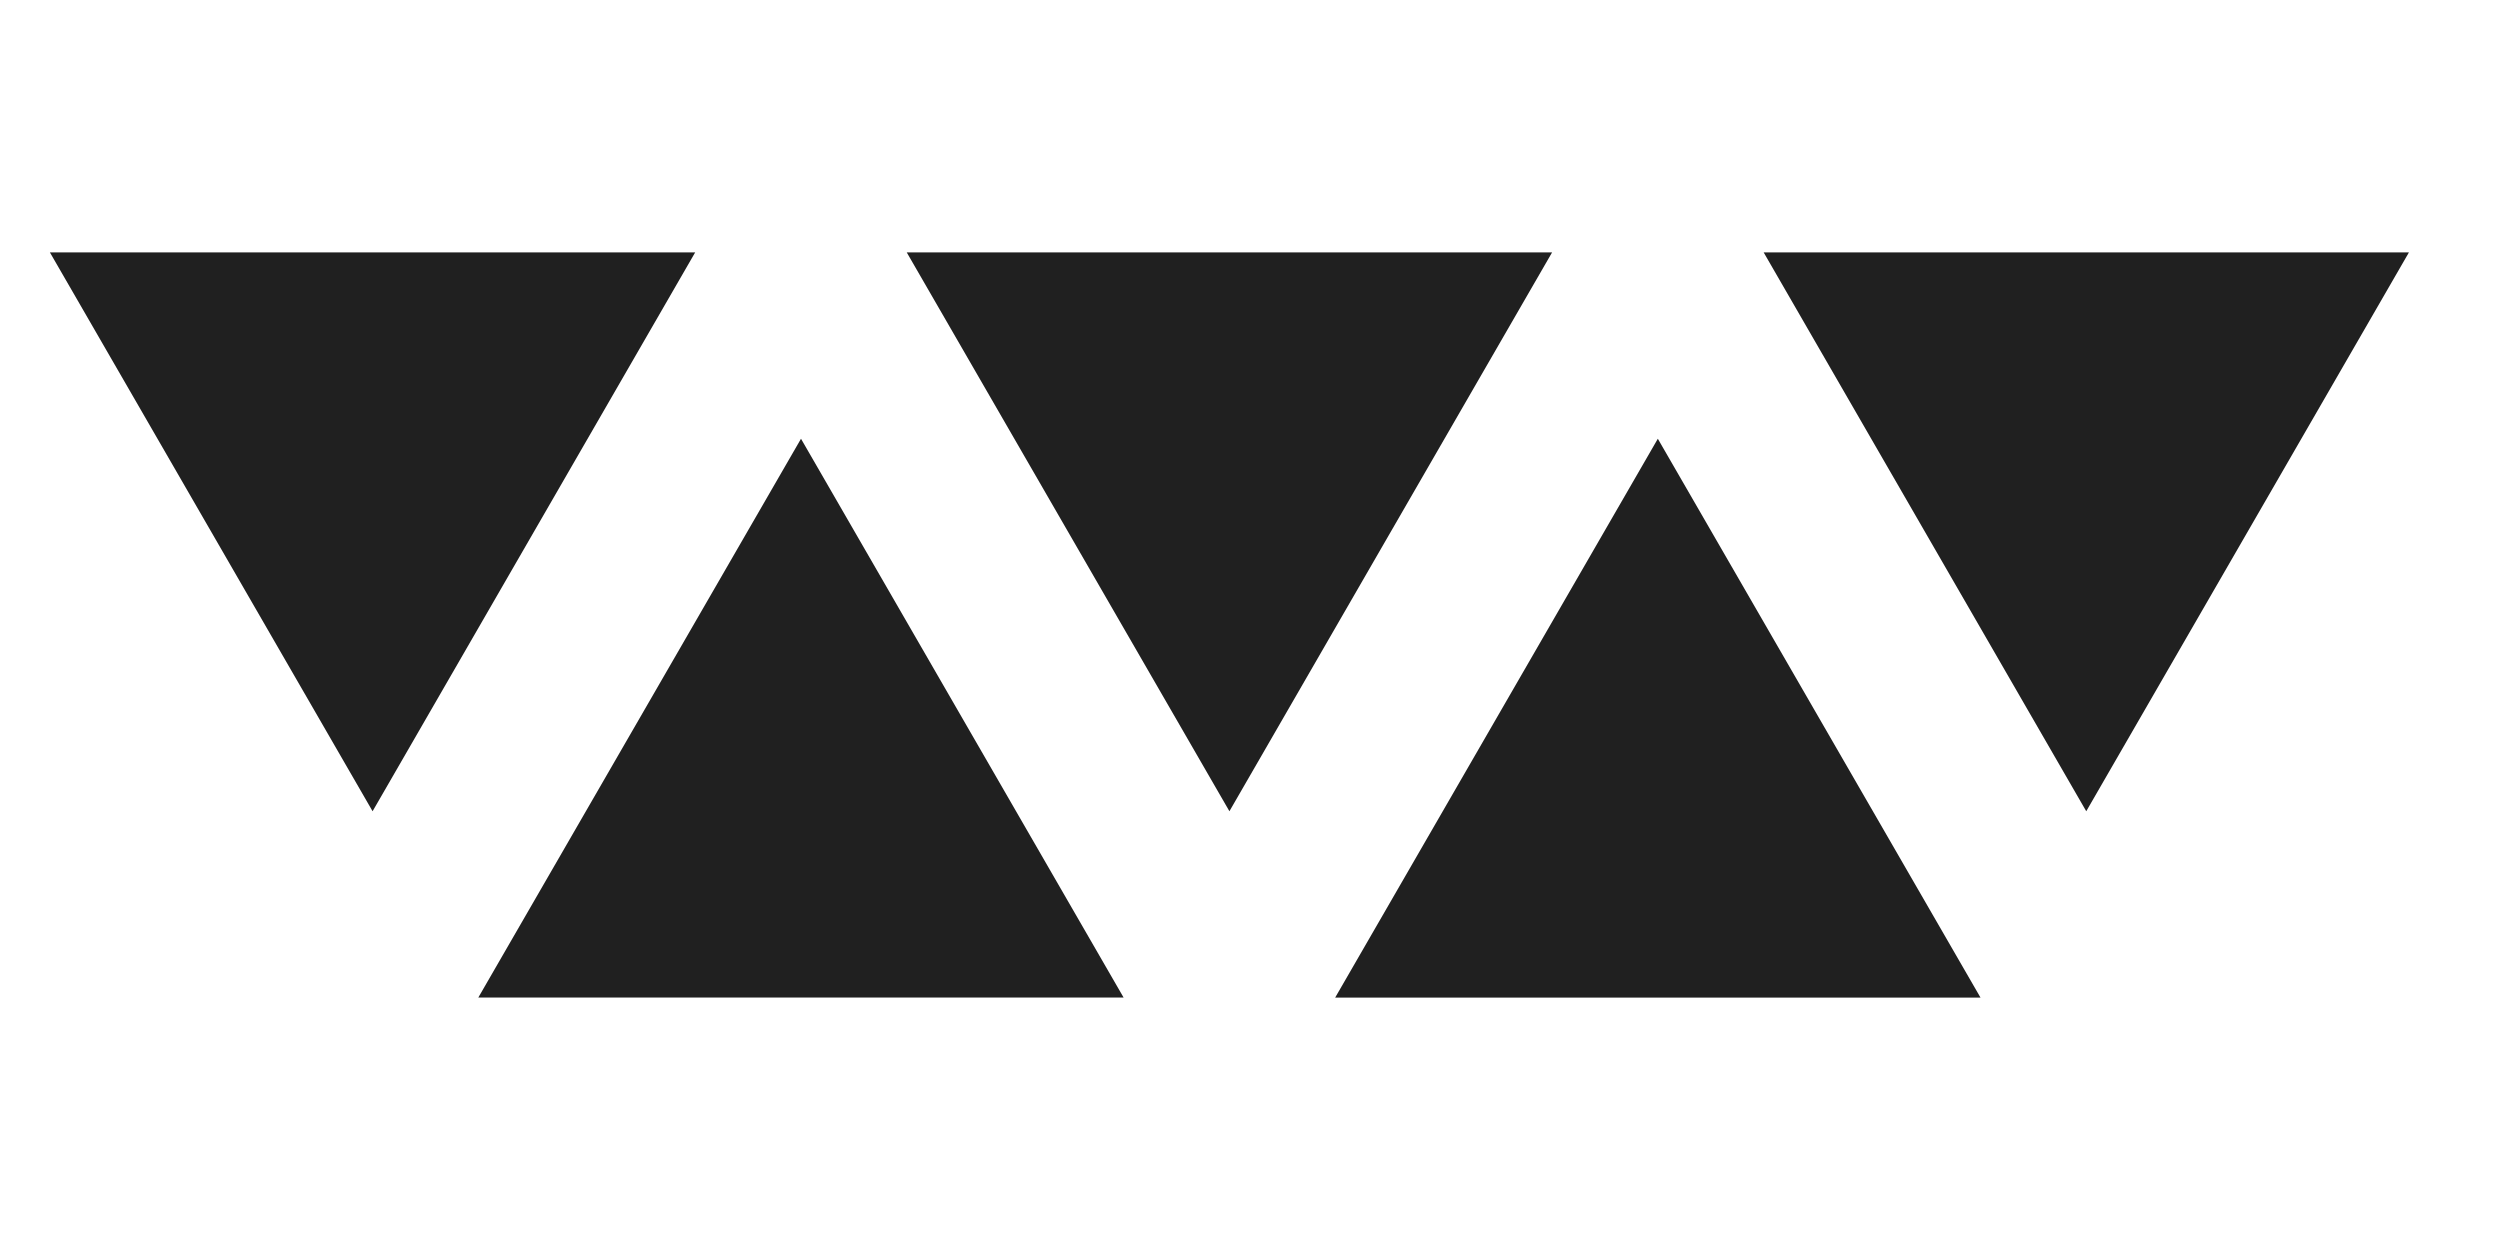 <svg xmlns="http://www.w3.org/2000/svg" width="30" height="15" viewBox="0 0 30 15" fill="none">
    <path d="M25.035 9.735L21.164 3.029L28.907 3.029L25.035 9.735Z" fill="#202020"/>
    <path d="M14.753 9.735L10.881 3.029L18.625 3.029L14.753 9.735Z" fill="#202020"/>
    <path d="M4.471 9.735L0.599 3.029L8.342 3.029L4.471 9.735Z" fill="#202020"/>
    <path d="M9.612 5.265L13.483 11.97L5.74 11.97L9.612 5.265Z" fill="#202020"/>
    <path d="M19.894 5.265L23.766 11.971L16.022 11.971L19.894 5.265Z" fill="#202020"/>
</svg>
